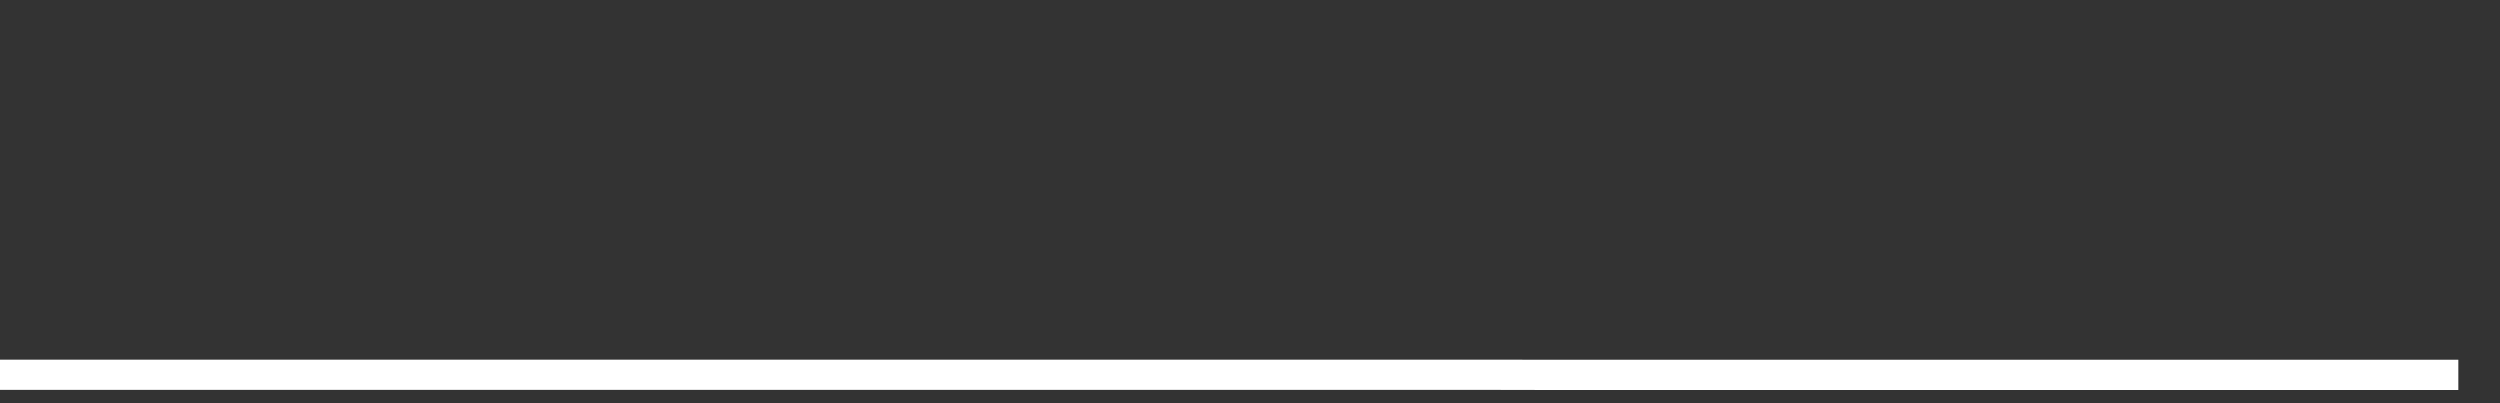 <svg xmlns="http://www.w3.org/2000/svg" width="248" height="40" viewBox="0 0 248 40" shape-rendering="auto"><rect x="0" y="0" width="248" height="40" fill="#333333" stroke="none"/><polyline points="0, 37.178 4.133, 37.178 8.267, 37.178 12.4, 37.178 16.533, 37.178 20.667, 37.178 24.8, 37.178 28.933, 37.178 33.067, 37.178 37.2, 37.178 41.333, 37.178 45.467, 37.178 49.6, 37.178 53.733, 37.178 57.867, 37.178 62, 37.178 66.133, 37.178 70.267, 37.178 74.4, 37.178 78.533, 37.178 82.667, 37.178 86.8, 37.178 90.933, 37.178 95.067, 37.178 99.2, 37.178 103.333, 37.178 107.467, 37.178 111.6, 37.178 115.733, 37.178 119.867, 37.178 124, 37.178 128.133, 37.178 132.267, 37.178 136.4, 37.178 140.533, 37.178 144.667, 37.178 148.8, 37.178 152.933, 37.186 157.067, 37.186 161.2, 37.186 165.333, 37.186 169.467, 37.186 173.6, 37.186 177.733, 37.186 181.867, 37.186 186, 37.186 190.133, 37.186 194.267, 37.186 198.4, 37.186 202.533, 37.186 206.667, 37.186 210.8, 37.186 214.933, 37.186 219.067, 37.186 223.2, 37.186 227.333, 37.186 231.467, 37.186 235.6, 37.186 239.733, 37.186 243.867, 37.186 248" stroke="#fff" stroke-width="3" stroke-opacity="1" fill="none" fill-opacity="0"></polyline></svg>